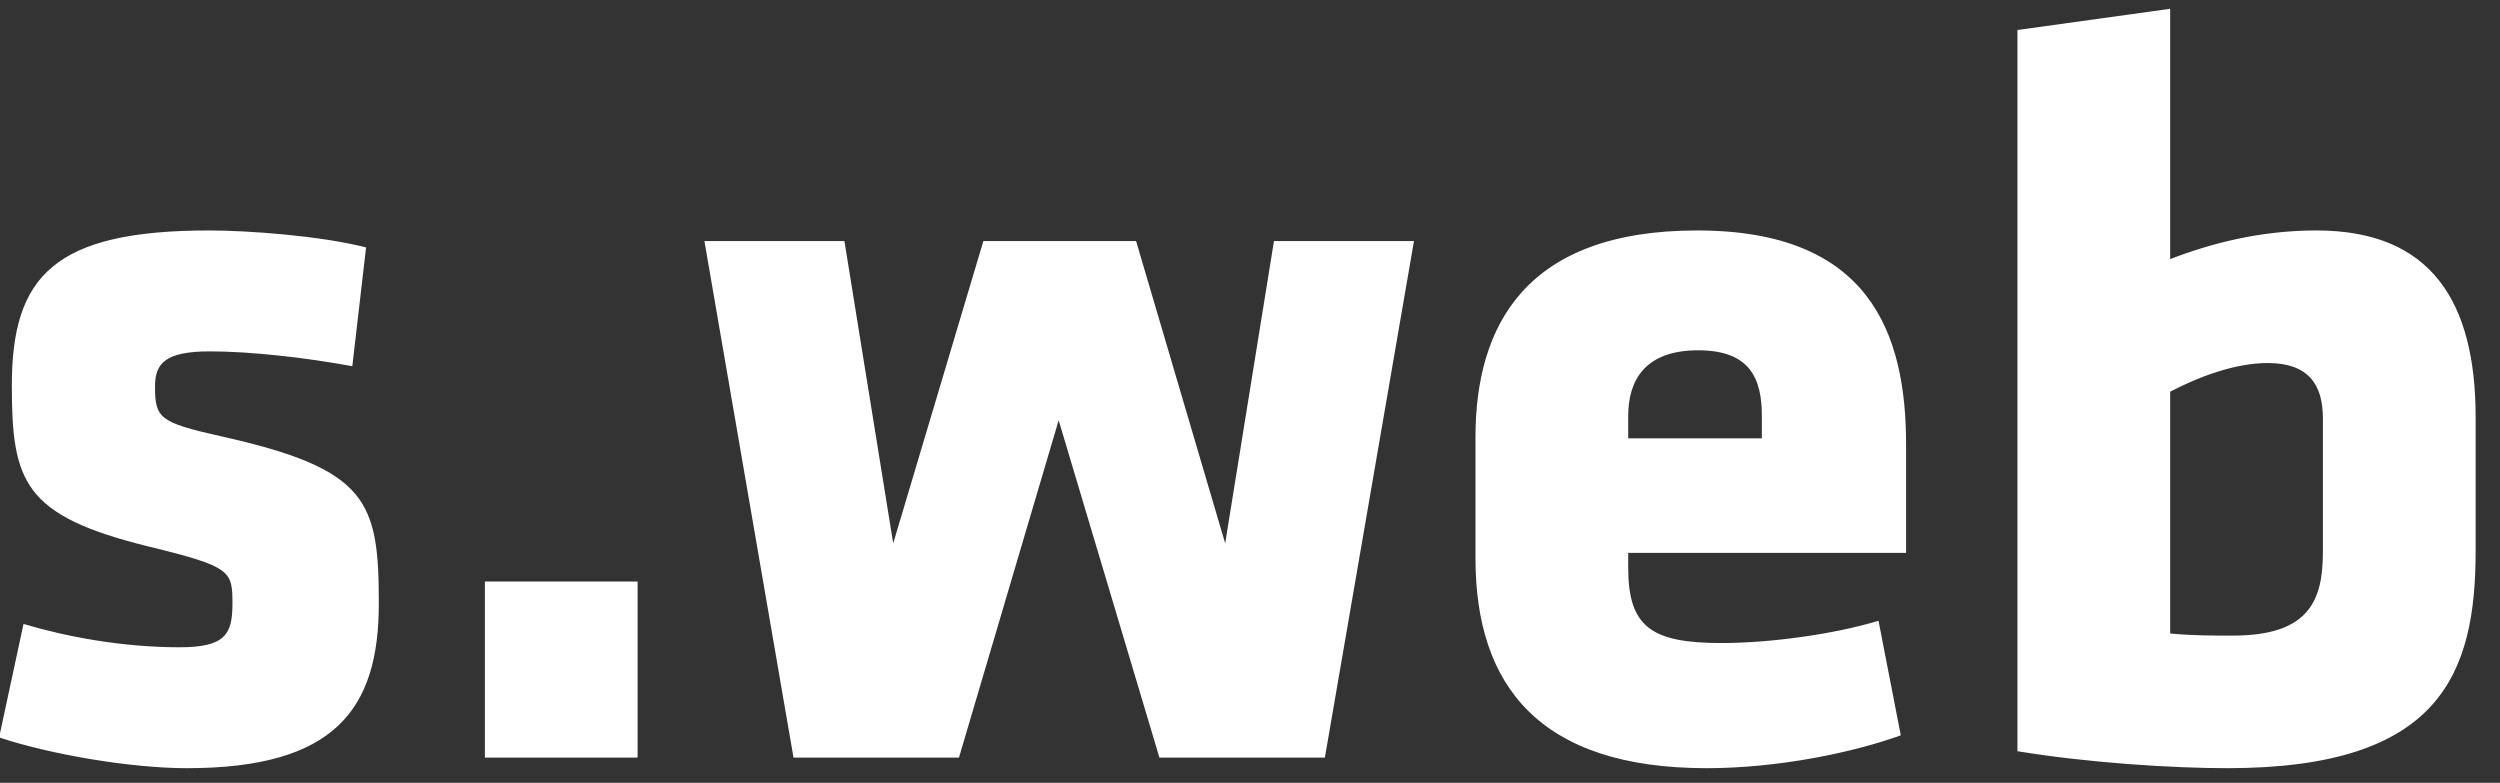 <svg xmlns="http://www.w3.org/2000/svg" width="99" height="31" viewBox="0 0 99 31">
    <rect x="0" y="0" width="99" height="31" fill="#333333" stroke="none"/>
    <path fill="#FFF" fill-rule="evenodd" d="M15.001 23.91c0 4.2-1.764 6.51-7.602 6.51-2.226 0-5.418-.546-7.434-1.218l.966-4.494c1.68.504 3.906.924 6.174.924 1.806 0 2.1-.504 2.1-1.722 0-1.302-.042-1.47-3.318-2.268C.931 20.424.469 19.08.469 15.258c0-4.326 1.68-6.132 7.812-6.132 1.554 0 4.41.21 6.216.672l-.546 4.704c-1.806-.336-4.032-.588-5.628-.588-1.764 0-2.184.462-2.184 1.386 0 1.26.168 1.428 2.604 1.974 5.838 1.302 6.258 2.562 6.258 6.636zM25.249 30h-6.048v-6.972h6.048V30zm20.664 0l-3.99-13.356L37.975 30h-6.552L27.895 9.546h5.544l1.932 11.97 3.57-11.97h6.048l3.528 11.97 1.932-11.97h5.544L52.465 30h-6.552zm29.568-8.106H64.477v.588c0 2.352.924 2.982 3.696 2.982 1.89 0 4.41-.336 6.216-.882l.882 4.536c-1.848.672-4.83 1.302-7.686 1.302-6.636 0-9.156-3.276-9.156-8.316v-4.788c0-4.41 1.974-8.19 8.778-8.19s8.274 4.032 8.274 8.484v4.284zm-5.712-4.536v-.882c0-1.428-.42-2.604-2.52-2.604s-2.772 1.176-2.772 2.604v.882h5.292zm28.266 4.452c0 4.872-1.386 8.61-9.828 8.61-2.184 0-5.502-.21-8.316-.672V1.188l6.048-.84v9.912c1.638-.63 3.57-1.134 5.796-1.134 4.536 0 6.3 2.814 6.3 7.392v5.292zm-12.096-6.3v9.576c.882.084 1.638.084 2.478.084 3.024 0 3.57-1.386 3.57-3.318V16.56c0-1.344-.588-2.184-2.184-2.184-1.302 0-2.73.546-3.864 1.134z"/>
</svg>
